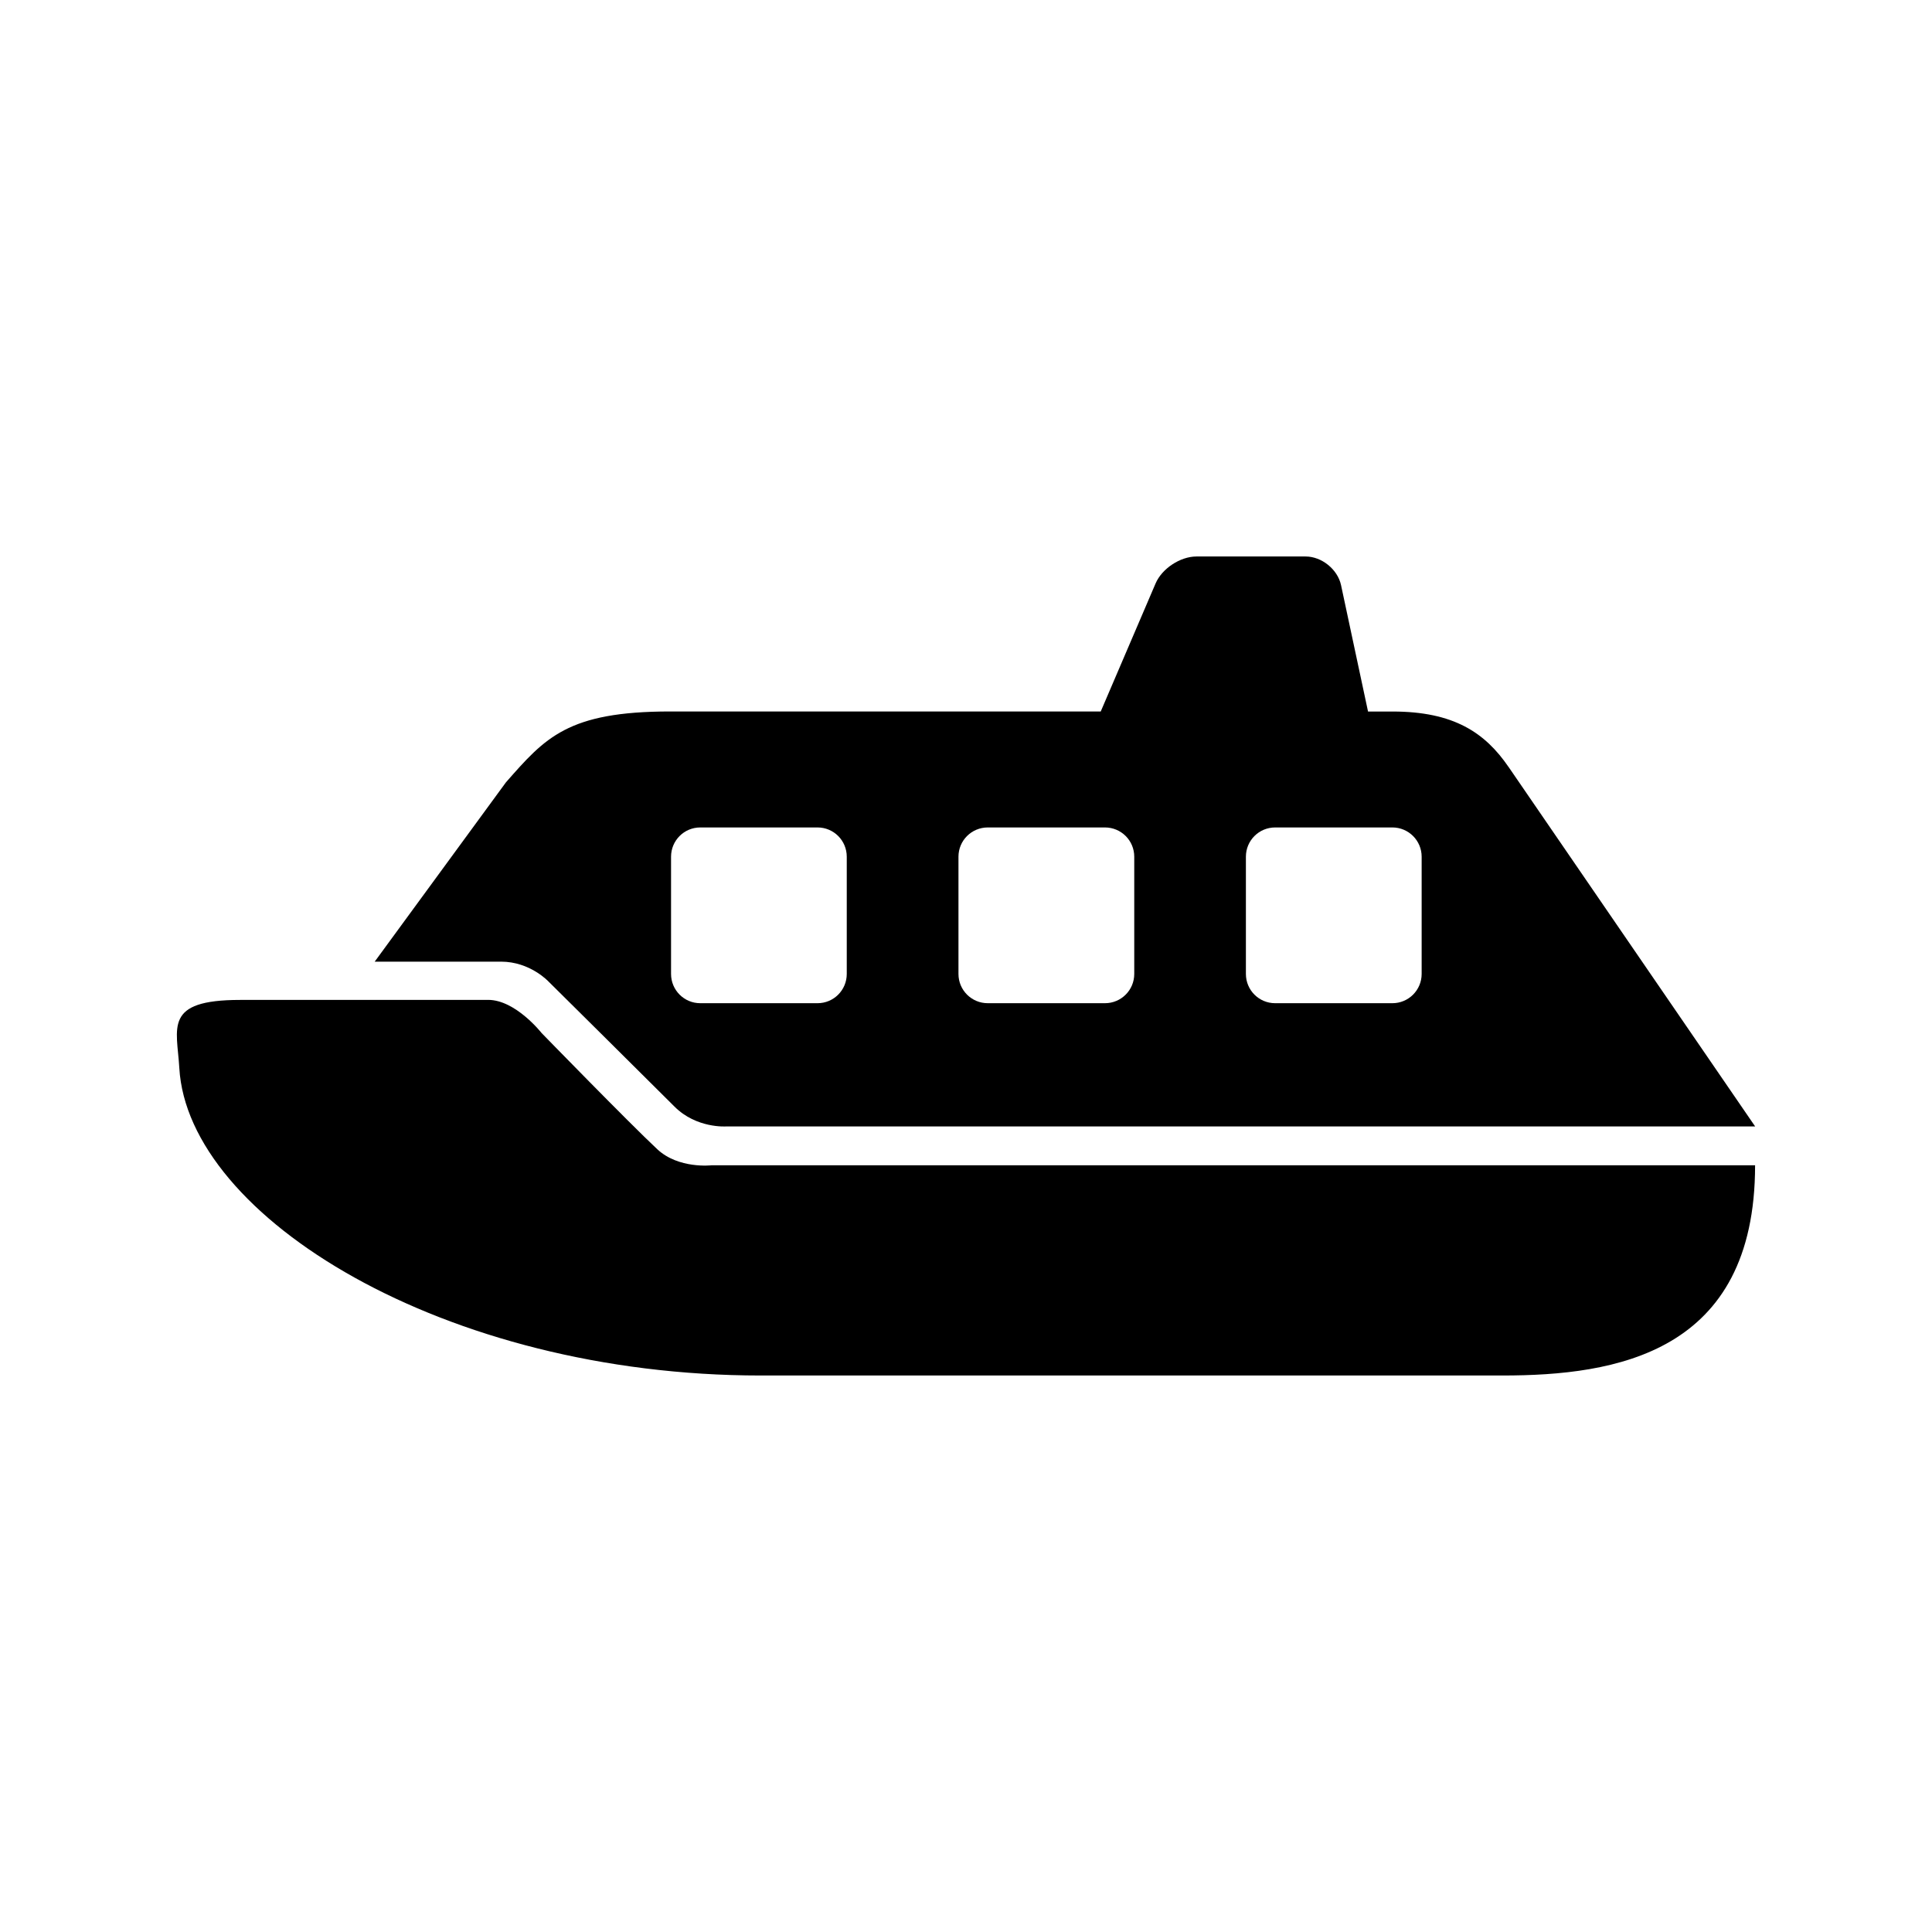 <?xml version="1.0" encoding="UTF-8"?>
<!-- Uploaded to: SVG Repo, www.svgrepo.com, Generator: SVG Repo Mixer Tools -->
<svg fill="#000000" width="800px" height="800px" version="1.1" viewBox="144 144 512 512" xmlns="http://www.w3.org/2000/svg">
 <g>
  <path d="m191.52 427.03c2.266 39.449 70.207 81.492 154.07 81.492h196.57c29.914 0 66.957-5.82 66.957-55.707l-276.54-0.004s-8.742 1.031-14.395-4.258c-7.531-7.039-30.668-30.809-30.668-30.809s-6.879-8.766-14.145-8.766c-16.613 0-54.035 0-65.758 0.012-20.375 0.004-16.707 7.348-16.09 18.039z"/>
  <path d="m543.75 347.21c-6.195-9.031-14.496-14.648-30.684-14.648h-6.523l-7.152-33.492c-0.895-4.168-5.113-7.594-9.383-7.594h-28.945c-4.281 0-9.145 3.211-10.82 7.141l-14.535 33.93h-114.12c-27.18 0-33.113 6.953-43.527 18.805l-34.762 47.496h33.477c7.758 0 12.633 5.316 12.633 5.316s27.508 27.258 33.328 33.086c5.844 5.856 13.715 5.266 13.715 5.266h272.68c0.012 0.016-50.836-74.133-65.371-95.305zm-175.35 54.891c0 4.297-3.465 7.758-7.746 7.758h-31.074c-4.281 0-7.746-3.465-7.746-7.758v-31.059c0-4.297 3.465-7.758 7.746-7.758h31.074c4.281 0 7.746 3.465 7.746 7.758zm76.188 0c0 4.297-3.465 7.758-7.769 7.758h-31.047c-4.297 0-7.769-3.465-7.769-7.758v-31.059c0-4.297 3.477-7.758 7.769-7.758h31.047c4.309 0 7.769 3.465 7.769 7.758zm76.164 0c0 4.297-3.477 7.758-7.758 7.758h-31.059c-4.297 0-7.758-3.465-7.758-7.758v-31.059c0-4.297 3.465-7.758 7.758-7.758h31.059c4.281 0 7.758 3.465 7.758 7.758z"/>
 </g>
</svg>